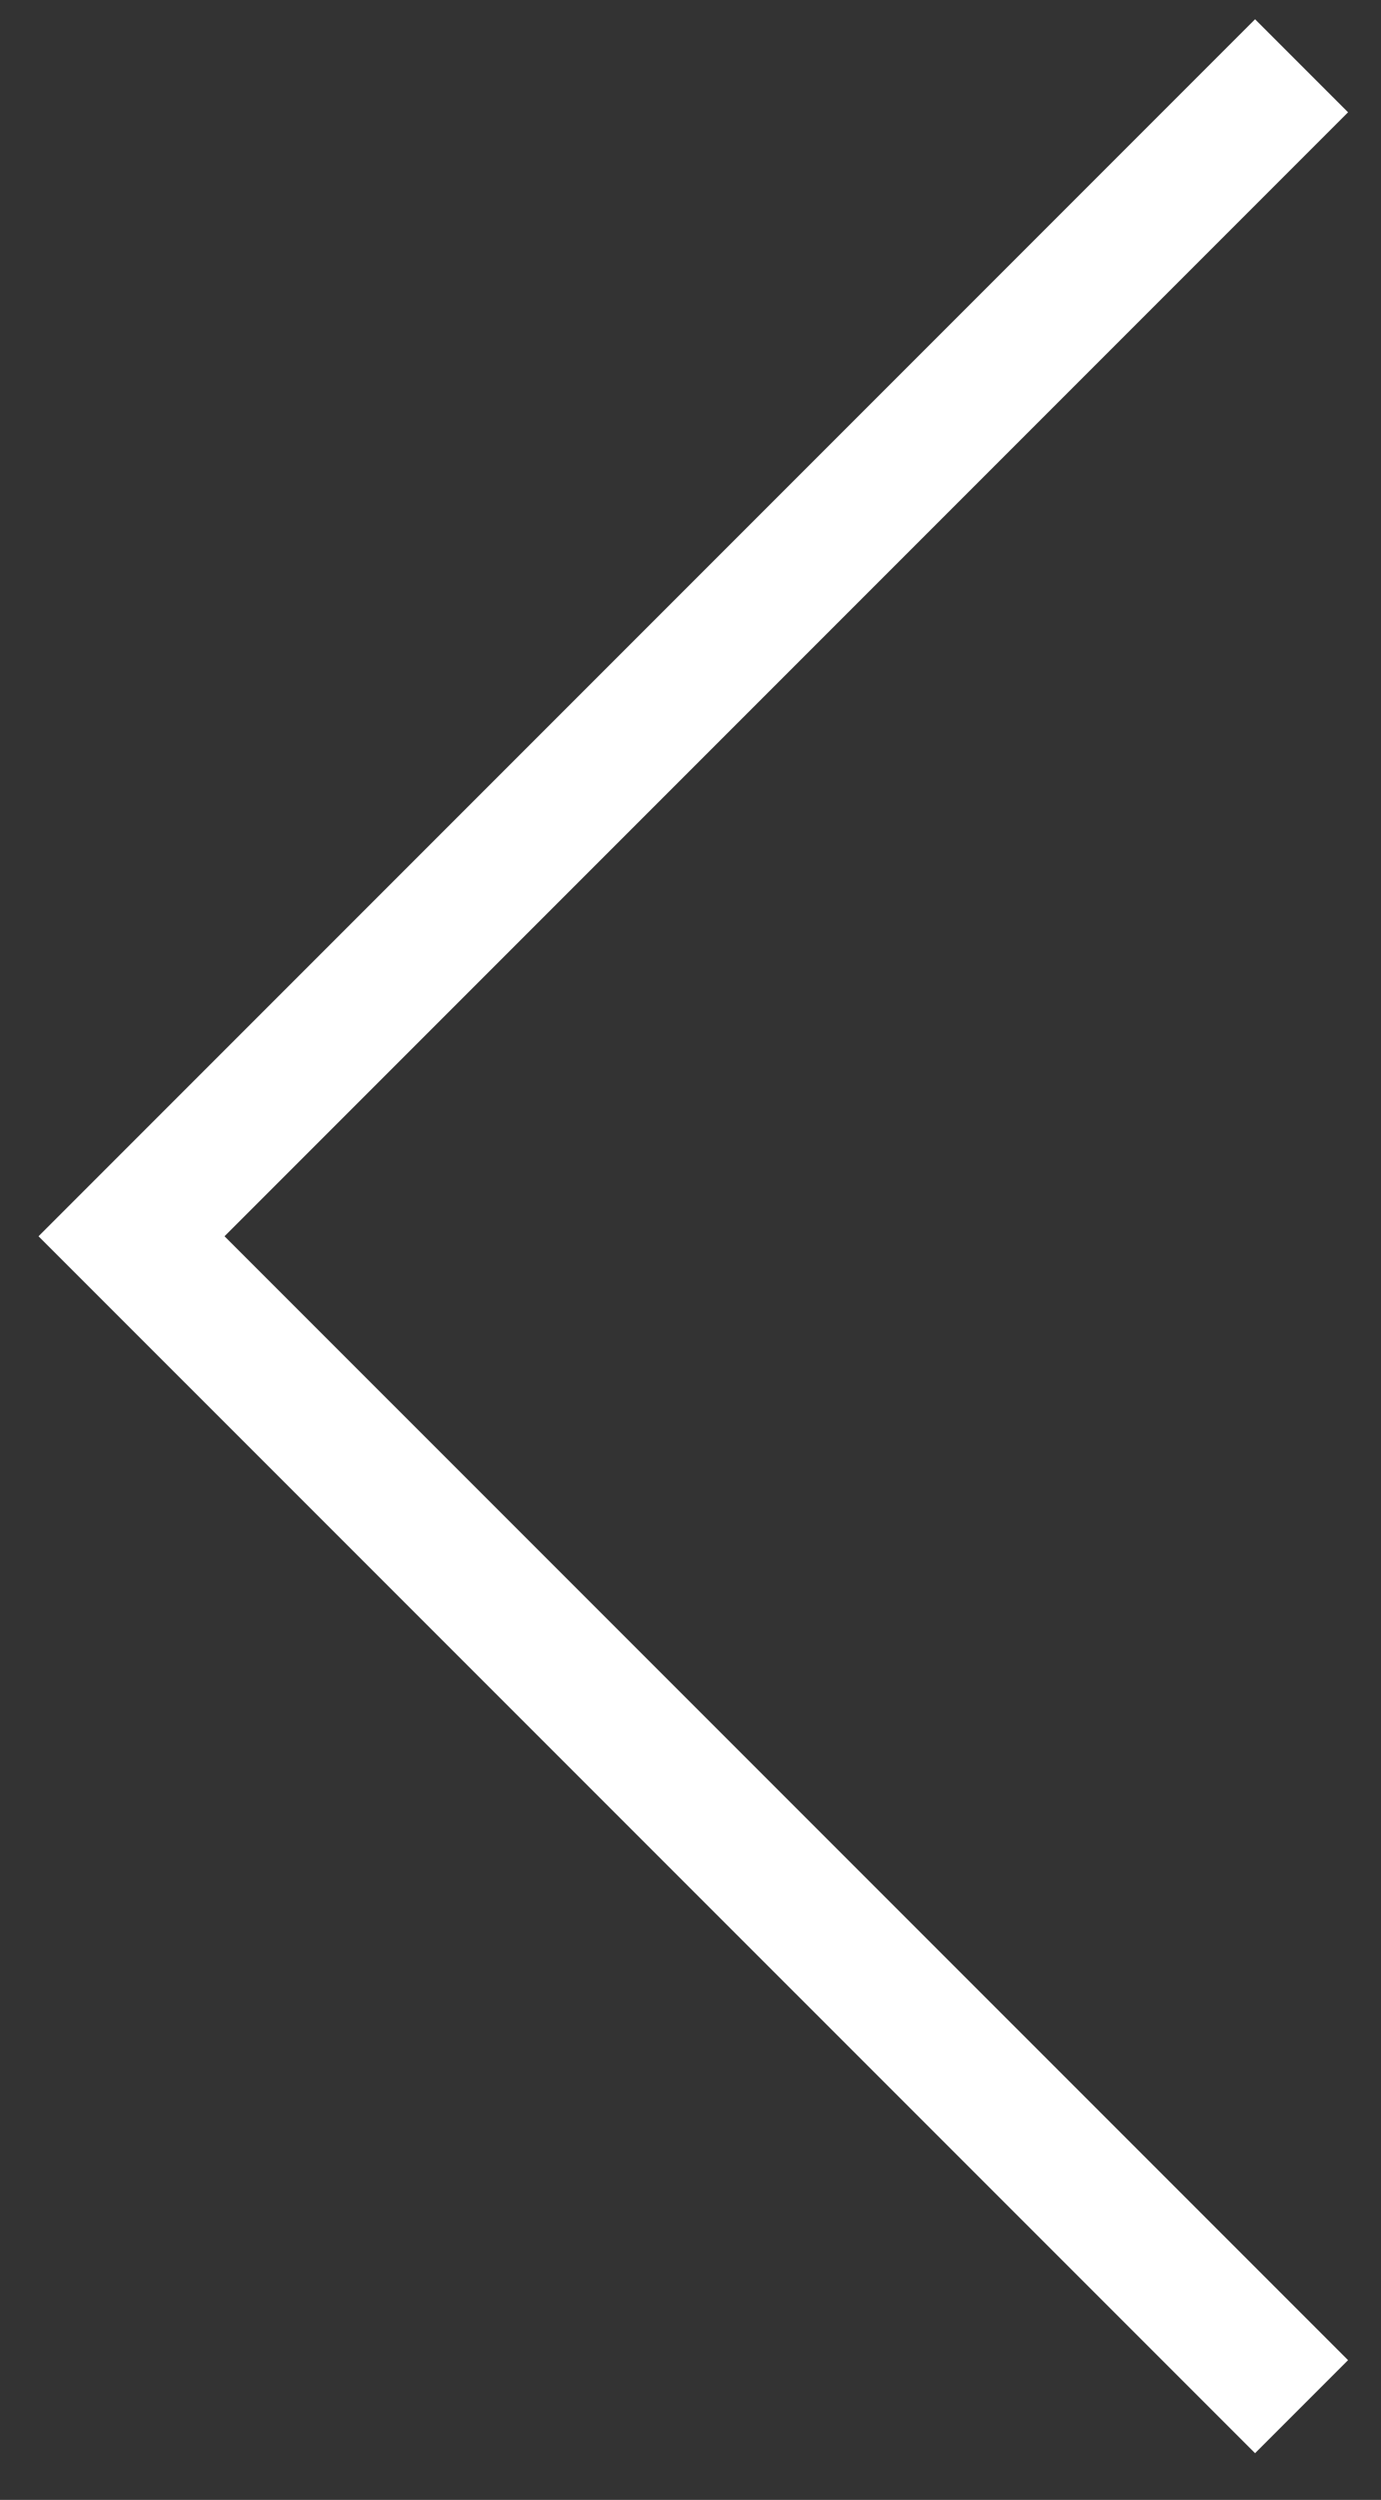 <?xml version="1.0" encoding="UTF-8"?> <svg xmlns="http://www.w3.org/2000/svg" width="21" height="38" viewBox="0 0 21 38" fill="none"><rect x="0" y="0" width="21" height="38" fill="#333333" stroke="none"/> <path d="M19.792 36.583L2 18.792L19.792 1" stroke="white" stroke-width="2"></path> </svg> 